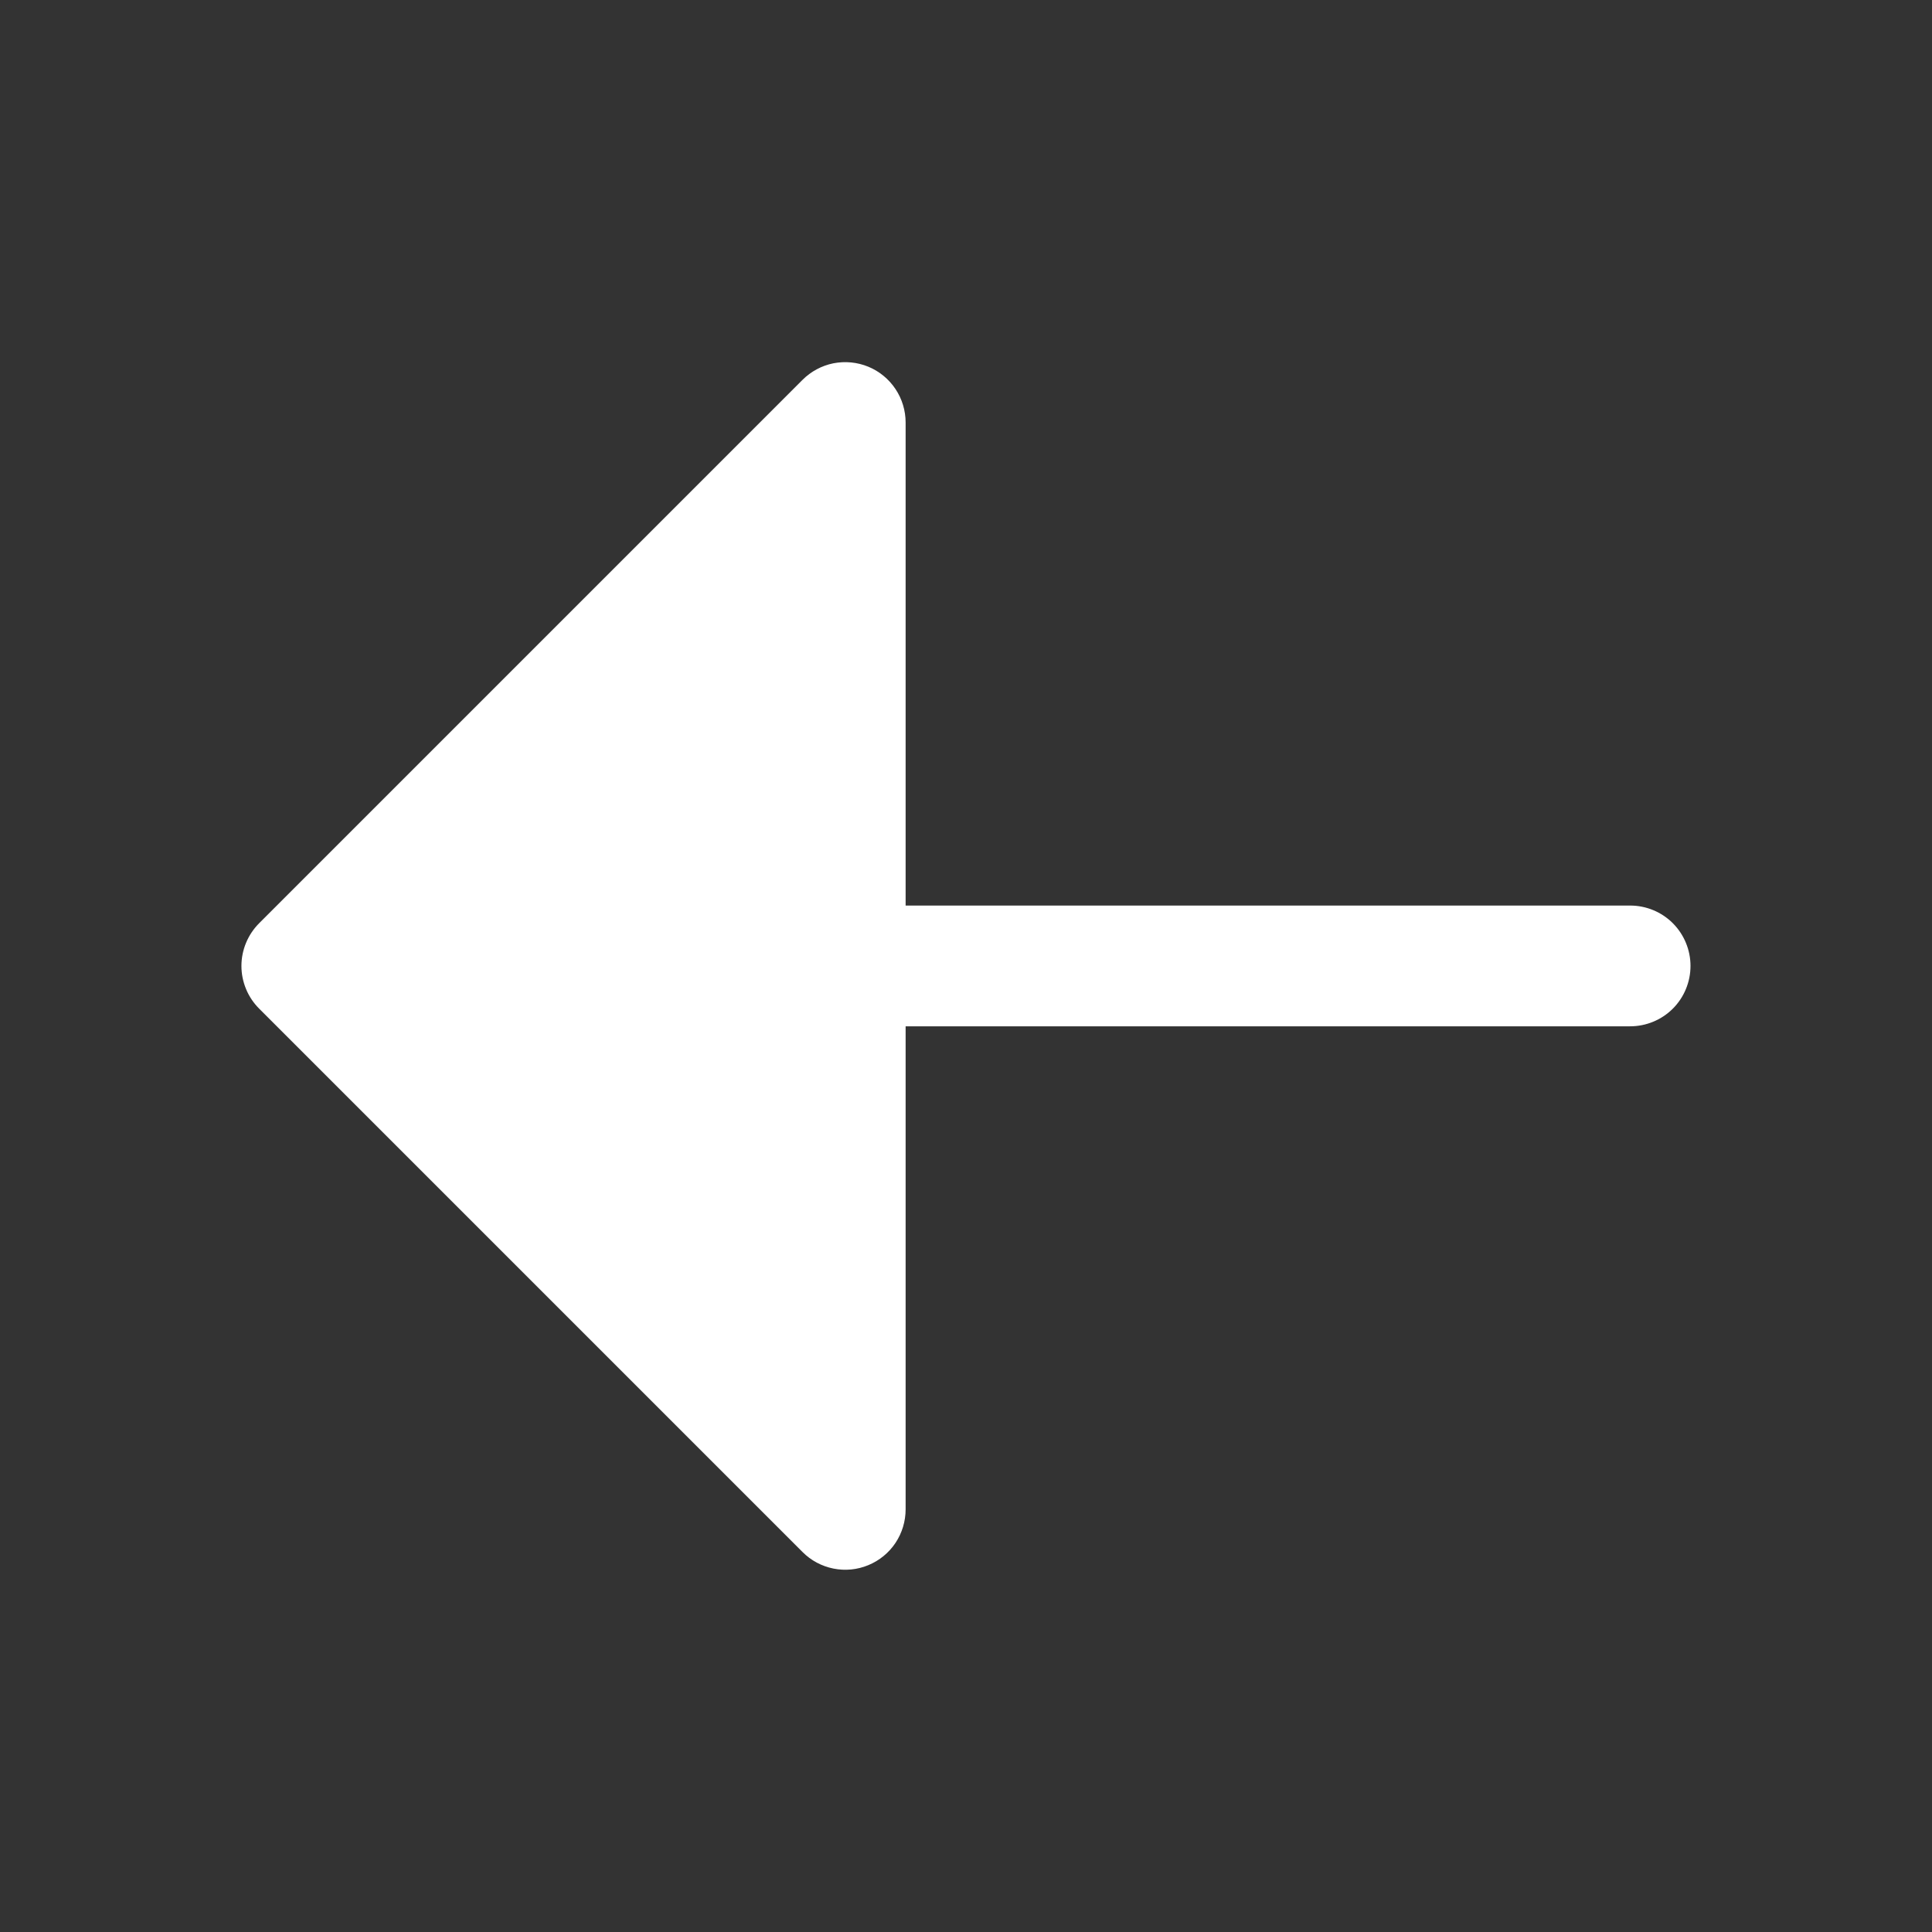<svg width="28" height="28" viewBox="0 0 28 28" fill="none" xmlns="http://www.w3.org/2000/svg">
<rect x="0" y="0" width="28" height="28" fill="#333333" stroke="none"/>
<path d="M3.756 14.618L11.631 22.493C11.753 22.616 11.909 22.699 12.079 22.733C12.249 22.767 12.425 22.75 12.585 22.683C12.745 22.617 12.882 22.505 12.978 22.361C13.074 22.217 13.125 22.047 13.125 21.874V14.874H23.625C23.857 14.874 24.08 14.782 24.244 14.618C24.408 14.454 24.5 14.231 24.5 13.999C24.5 13.767 24.408 13.545 24.244 13.38C24.08 13.216 23.857 13.124 23.625 13.124H13.125V6.124C13.125 5.951 13.074 5.782 12.978 5.638C12.882 5.494 12.745 5.381 12.585 5.315C12.425 5.249 12.249 5.232 12.079 5.265C11.909 5.299 11.753 5.383 11.631 5.505L3.756 13.38C3.675 13.461 3.61 13.558 3.566 13.664C3.522 13.77 3.499 13.884 3.499 13.999C3.499 14.114 3.522 14.228 3.566 14.334C3.61 14.441 3.675 14.537 3.756 14.618Z" fill="white"/>
</svg>
